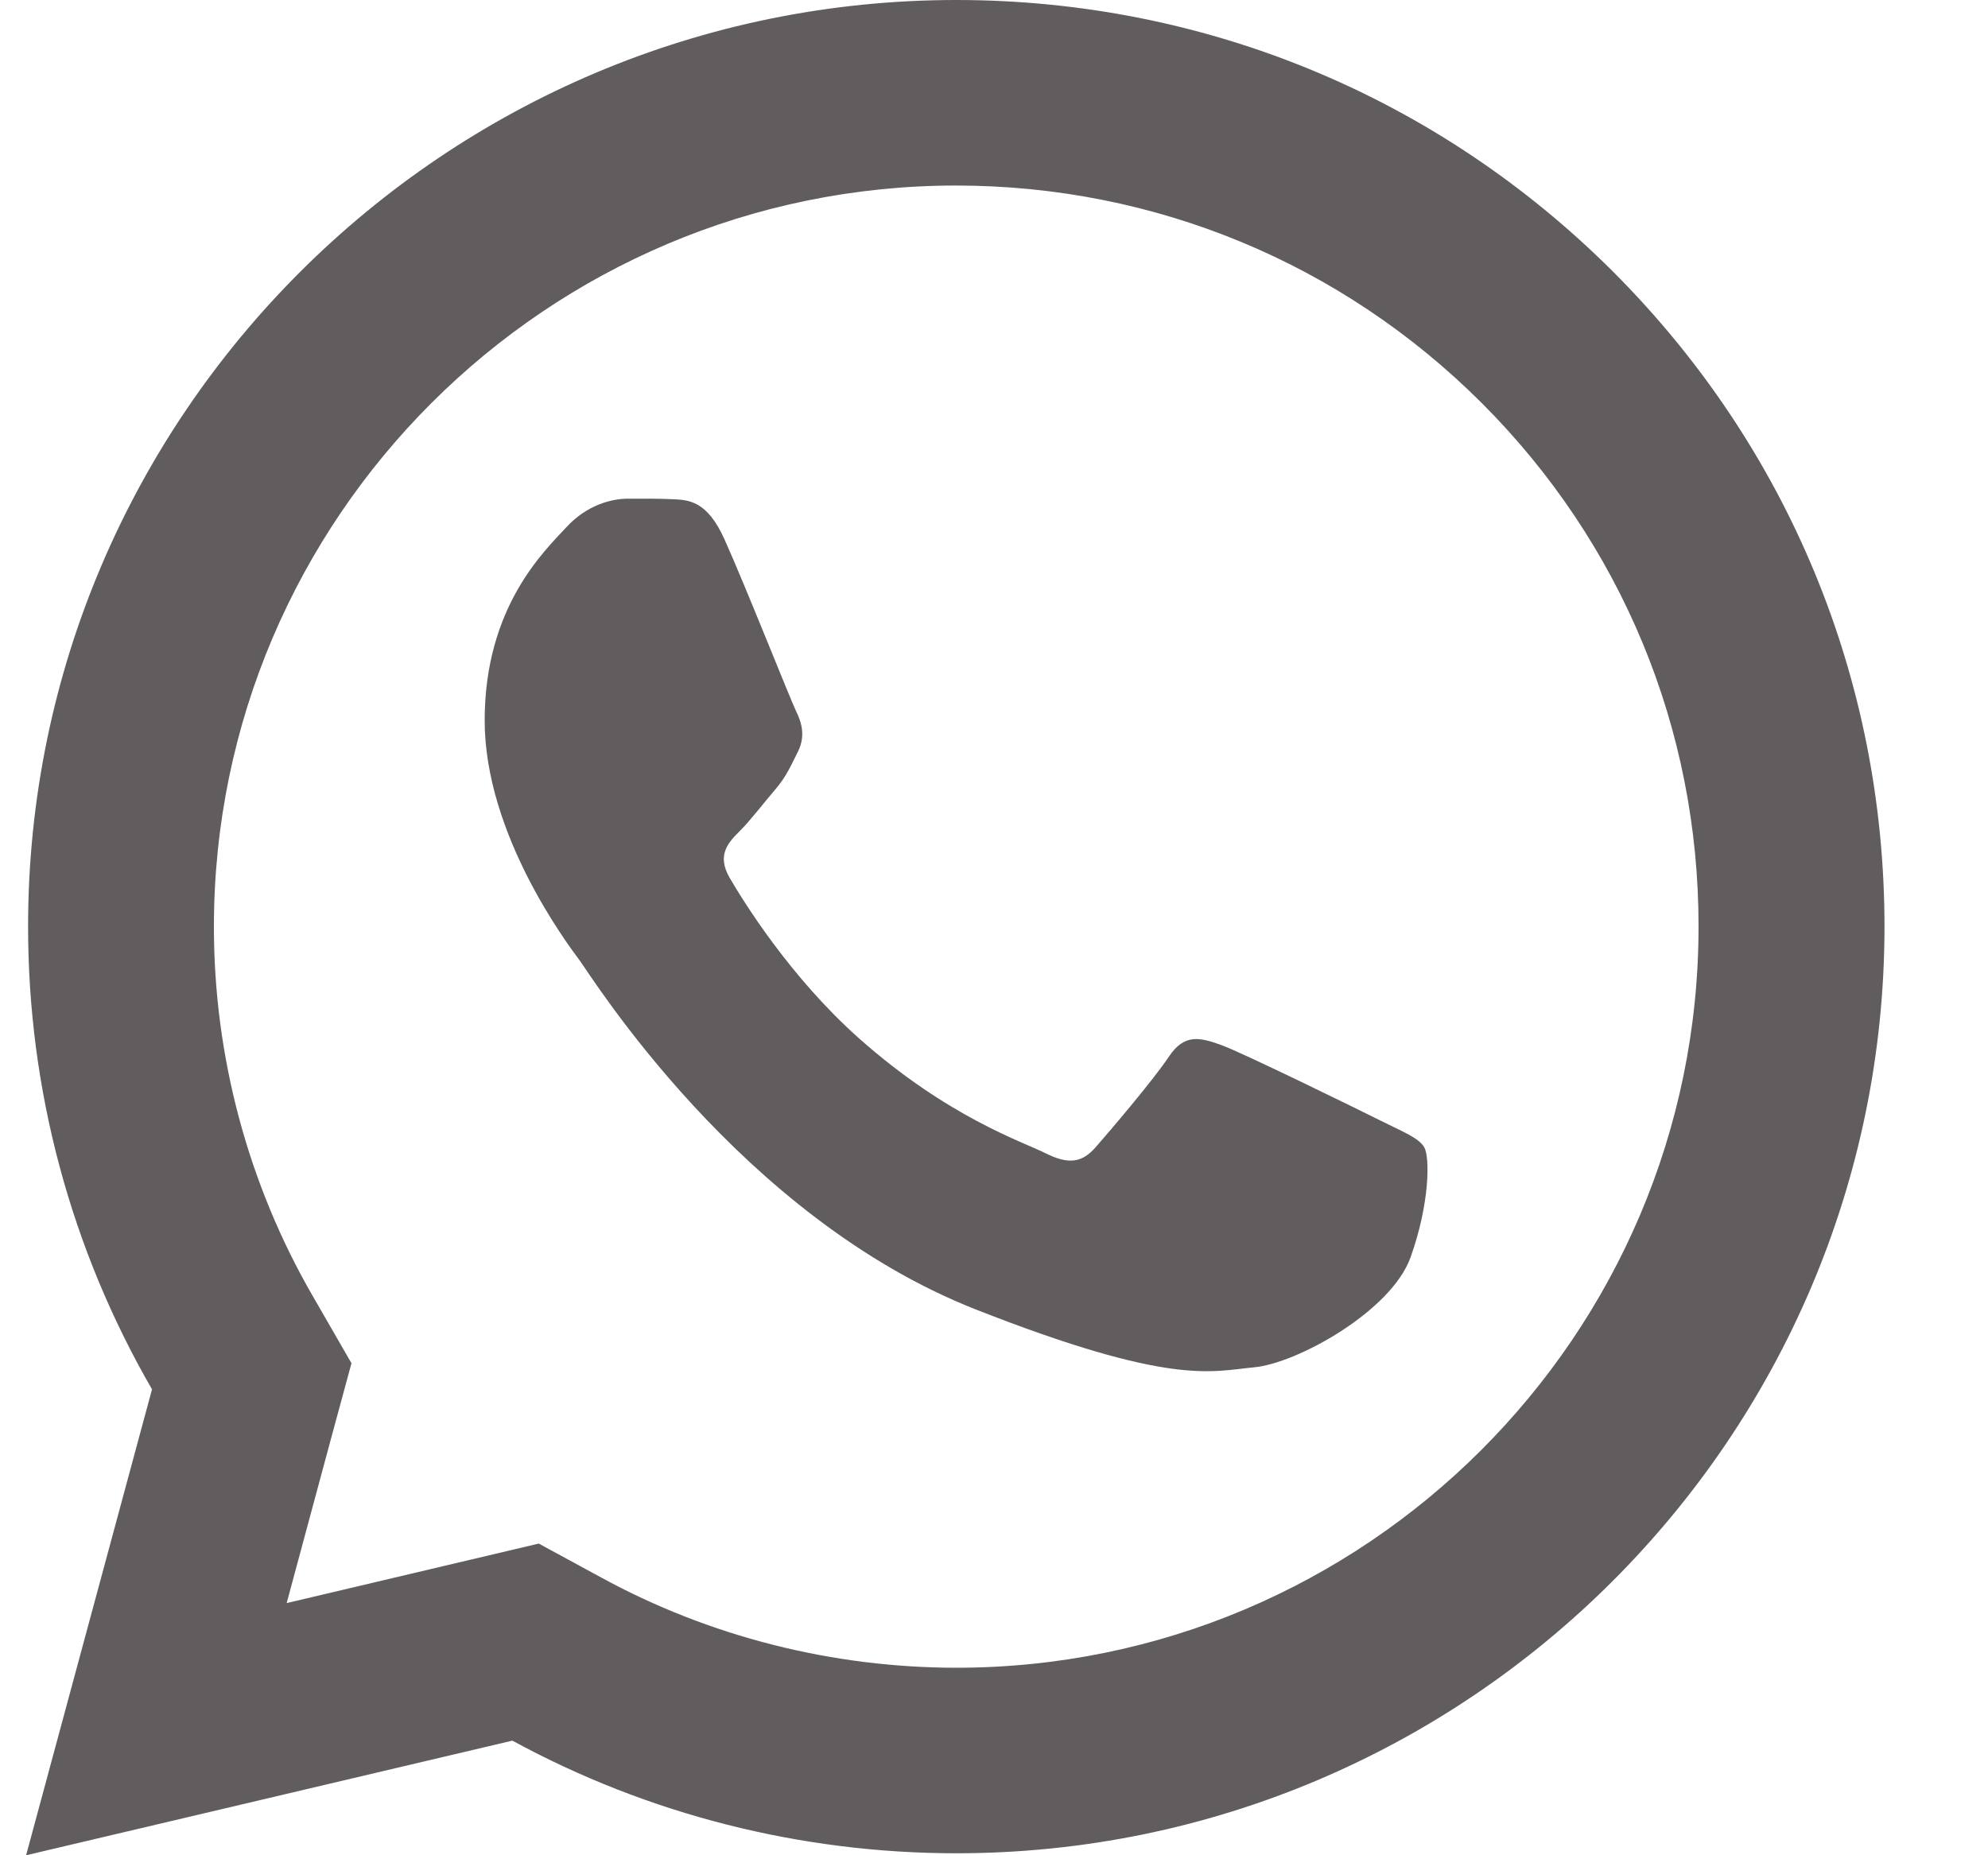 <svg width="15" height="14" viewBox="0 0 15 14" fill="none" xmlns="http://www.w3.org/2000/svg">
<path d="M7.217 0C3.356 0 0.213 3.135 0.212 6.989C0.211 8.221 0.534 9.424 1.147 10.484L0.197 14L3.866 13.135C4.889 13.692 6.04 13.984 7.212 13.985H7.215C11.075 13.985 14.216 10.849 14.219 6.996C14.22 5.128 13.492 3.371 12.17 2.049C10.848 0.729 9.09 0.001 7.217 0ZM7.215 1.4C8.713 1.401 10.12 1.984 11.178 3.039C12.236 4.096 12.818 5.501 12.816 6.995C12.815 10.077 10.303 12.585 7.214 12.585C6.279 12.584 5.353 12.35 4.538 11.905L4.065 11.648L3.544 11.771L2.163 12.097L2.5 10.847L2.652 10.287L2.362 9.784C1.872 8.938 1.613 7.971 1.614 6.989C1.616 3.908 4.128 1.4 7.215 1.4ZM4.738 3.763C4.621 3.763 4.431 3.806 4.271 3.981C4.11 4.156 3.657 4.578 3.657 5.437C3.657 6.297 4.285 7.128 4.372 7.245C4.459 7.361 5.583 9.181 7.362 9.881C8.84 10.462 9.14 10.348 9.461 10.318C9.782 10.29 10.497 9.896 10.643 9.488C10.789 9.08 10.789 8.729 10.746 8.657C10.702 8.584 10.585 8.541 10.41 8.453C10.236 8.366 9.375 7.944 9.215 7.886C9.054 7.828 8.937 7.798 8.82 7.973C8.704 8.148 8.369 8.541 8.267 8.657C8.165 8.774 8.063 8.79 7.888 8.702C7.712 8.614 7.149 8.429 6.48 7.834C5.96 7.371 5.608 6.8 5.506 6.625C5.404 6.451 5.497 6.355 5.584 6.269C5.663 6.19 5.758 6.064 5.846 5.962C5.933 5.86 5.963 5.787 6.021 5.671C6.079 5.555 6.049 5.452 6.006 5.365C5.963 5.277 5.622 4.415 5.466 4.069C5.335 3.778 5.197 3.772 5.072 3.767C4.97 3.762 4.854 3.763 4.738 3.763Z" fill="#615C5D"/>
</svg>
